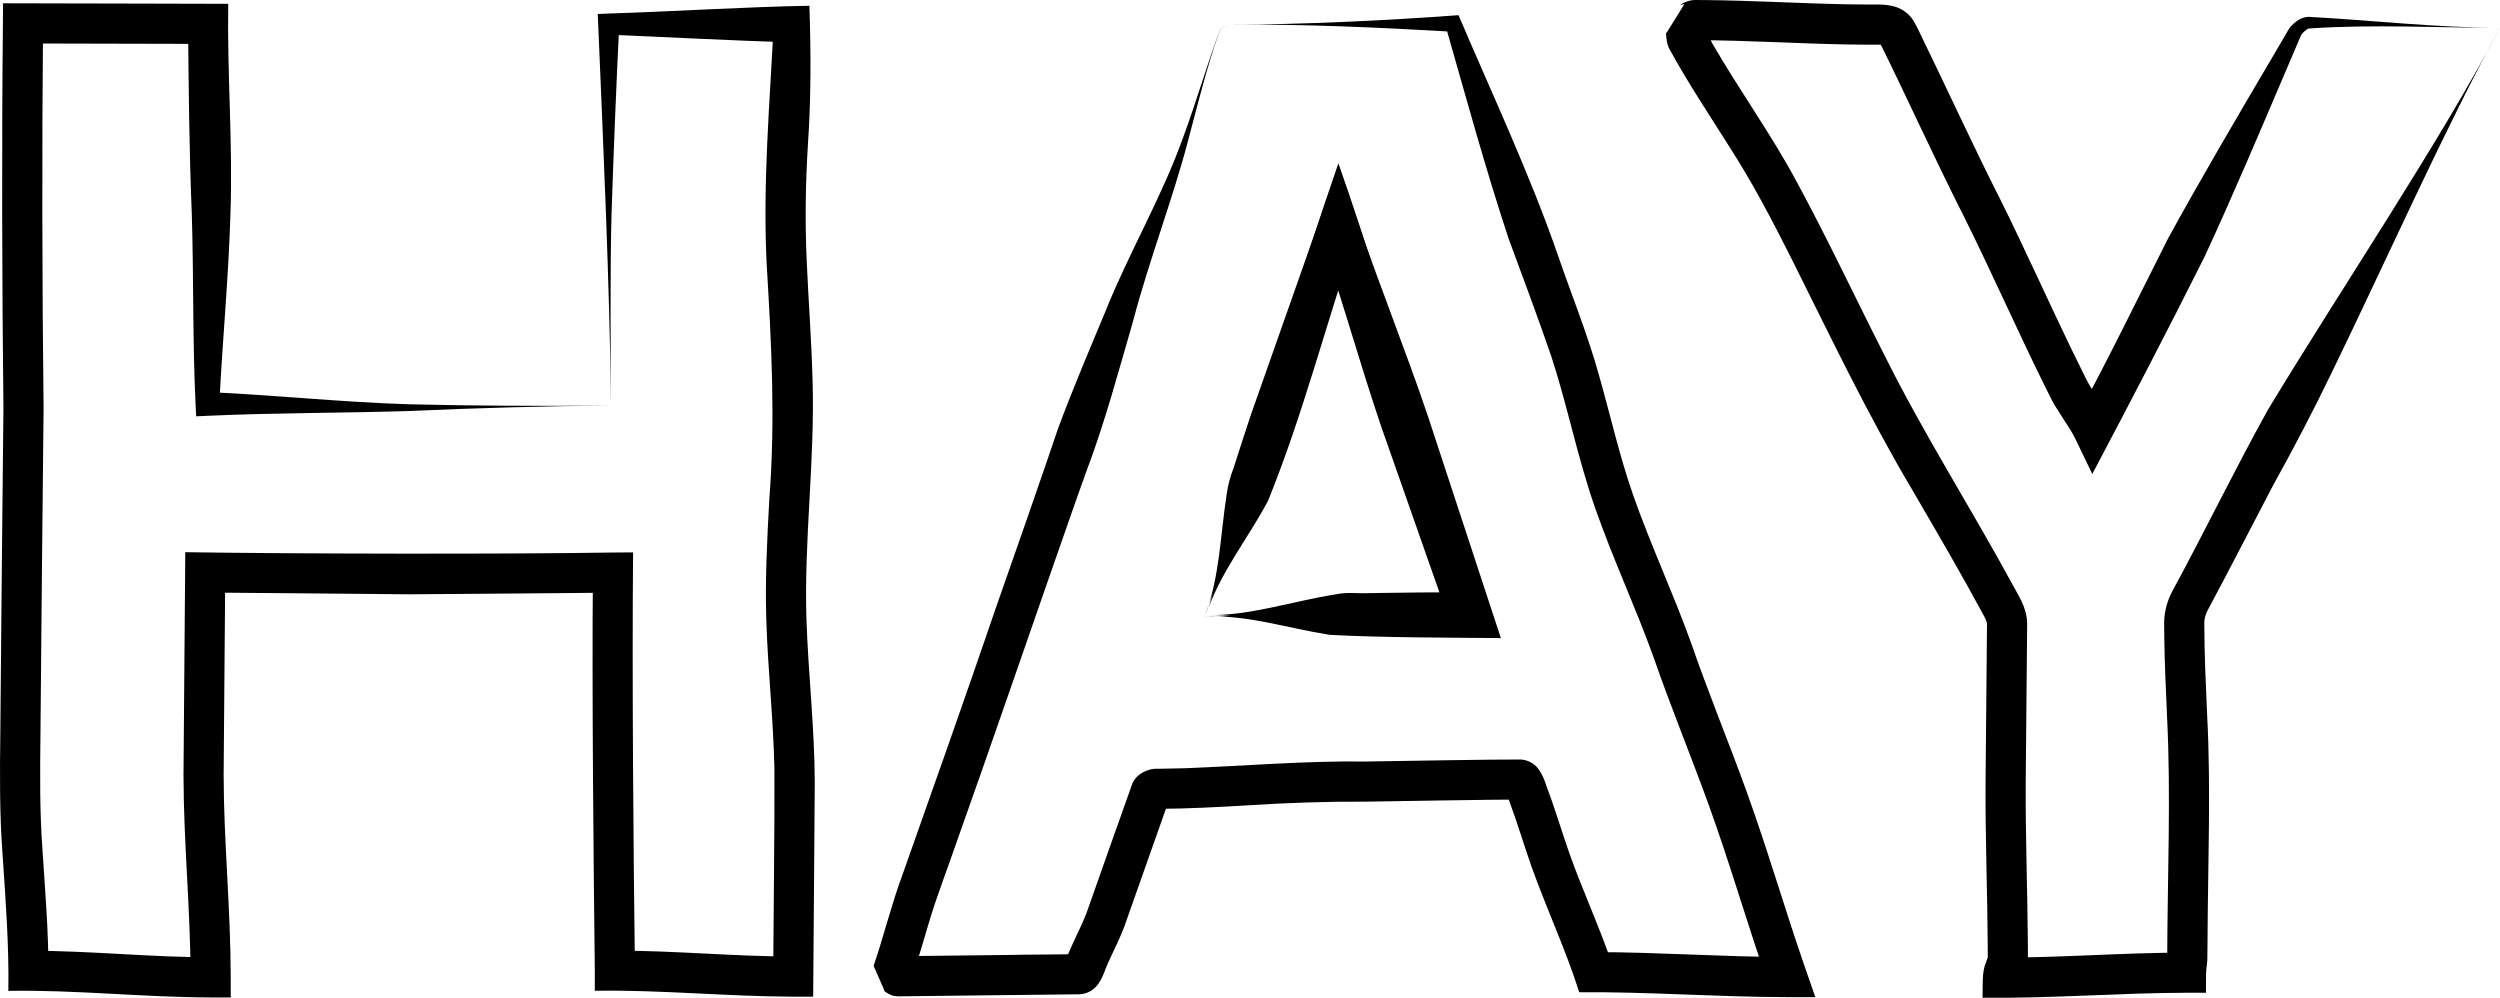 <?xml version="1.0" encoding="UTF-8"?>
<svg xmlns="http://www.w3.org/2000/svg" version="1.1" viewBox="0 0 498.214 198.848">
  <!-- Generator: Adobe Illustrator 28.6.0, SVG Export Plug-In . SVG Version: 1.2.0 Build 709)  -->
  <g>
    <g id="Layer_1">
      <g>
        <path d="M240.124,122.818c8.852.309,19.867-2.028,28.542-3.387,2.171-.333,4.077-.057,6.22-.18,6.039-.131,12.643-.161,18.68-.121,0,0-3.787,5.288-3.787,5.288l-12.87-39.147c-4.361-12.872-9.512-25.616-13.981-38.762l7.573.002-13.626,38.672c-1.607,4.308-2.771,9.292-4.871,13.235-4.297,7.621-9.314,15.991-11.879,24.4h0ZM240.124,122.818c2.97-8.034,3.037-15.83,4.321-24.242.246-1.824.718-3.626,1.404-5.354,1.145-3.559,2.271-7.098,3.445-10.596,2.786-7.899,14.938-42.402,17.489-49.637l3.718,10.944c4.371,12.868,9.523,25.613,13.982,38.762.996,2.995,14.124,42.986,14.618,44.466-10.842-.102-23.3-.078-34.077-.643-8.995-1.418-15.766-3.893-24.9-3.699h0Z"/>
        <path d="M121.76,80.802c-13.468.145-26.714.496-40.211,1.106-13.392.422-26.848.345-40.208.956l-2.252.104-.118-2.474c-.604-12.626-.356-25.297-.749-37.867-.516-12.592-.631-25.216-.741-37.875,0,0,4,4,4,4l-36.9-.088,4-4c-.231,24.201-.187,52.544.105,76.717-.158,12.128-.505,52.17-.623,64.913-.093,7.865-.162,15.496.421,23.342.495,7.784,1.176,15.729,1.18,23.824l-4-4c12.412.008,24.482,1.322,36.316,1.311l-4,4c-.002-13.183-1.384-26.594-1.411-40.329l.322-40.363.032-4.035c22.213.333,63.008.416,85.234.067,0,0,4.006-.032,4.006-.032-.217,24.971.056,58.566.373,83.363,0,0-4-4-4-4,12.121,0,23.953,1.182,35.544,1.178l-4,4c.052-11.155.316-30.544.251-41.456-.211-9.866-1.296-19.488-1.616-29.586-.266-8.134.171-16.166.597-24.065,1.241-15.947.416-31.086-.534-47.045-.781-15.819.62-31.935,1.414-47.621,0,0,3.606,3.607,3.606,3.607-10.473-.32-25.842-1.076-36.487-1.555,0,0,2.103-2.103,2.103-2.103-.549,10.892-1.207,27.261-1.546,38.004-.3,10.927-.174,26.891-.109,38h0ZM121.76,80.802c-.27-24.469-1.525-51.509-2.55-76.004,0,0-.088-2.008-.088-2.008l2.191-.094c12.096-.368,28.003-1.36,39.988-1.547.314,9.219.338,18.579-.292,27.609-.481,7.84-.602,15.531-.237,23.37.337,7.81.956,15.726,1.163,23.781.47,15.903-1.724,31.721-1.223,47.42.338,10.67,1.639,21.817,1.657,32.712-.041,9.442-.233,28.993-.288,38.581,0,0-.03,4.003-.03,4.003l-3.97-.002c-13.546-.047-26.469-1.392-39.545-1.174v-4.004c-.265-22.686-.588-56.193-.378-79.331,0,0,3.999,4,3.999,4l-40.633.324-40.633-.356,4-4-.322,40.357c.013,13.183,1.396,26.6,1.411,40.335l.004,4.001h-4.004c-13.829-.045-26.999-1.54-40.316-1.31.144-9.082-.534-18.028-1.165-27.323-.586-7.86-.539-15.974-.437-23.846.112-13,.47-52.576.622-64.913C.411,57.225.327,28.841.58,4.664c0,0,.023-4.01.023-4.01l3.977.01c2.133-.019,40.102.113,40.901.098-.23,13.94.941,27.872.444,41.861-.368,12.691-1.605,25.25-2.215,37.871,0,0-2.37-2.37-2.37-2.37,13.446.603,26.779,2.036,40.205,2.443,13.306.324,26.868.381,40.214.236h0Z"/>
        <g>
          <path d="M245.269,4.93c-.984.144-2.166.673-2.387,1.726-2.43,6.94-4.185,14.062-6.06,21.173-3.041,11.636-7.959,24.477-11.006,36.129-2.923,10.077-5.623,20.238-9.344,30.056,0,0-2.118,5.924-2.118,5.924-7.75,22.075-17.084,49.344-24.906,71.258-1.131,3.299-3.086,8.457-4.058,11.755-1.205,3.914-2.298,8.015-3.742,12.166l-2.193-4.989c.882.406,1.172.685,1.469.892l.238.183-.062-.043-.084-.053-.194-.111c-.107-.058-.337-.165-.509-.221-.221-.163-1.526-.248-1.263-.215,6.058-.079,16.362-.179,22.538-.256.892-.065,12.739-.105,13.28-.151.066,0,.129-.002-.048,0-.683-.035-1.705.47-1.971.747-.234.191-.356.359-.406.423-.113.16-.081.138-.049.058,1.347-3.712,3.387-7.067,4.558-10.631,2.555-7.195,6.095-17.342,8.691-24.544.796-2.047,3.31-3.125,5.052-3.008,0,0,.396-.004.396-.004l.732-.007c.893-.008,3.467-.062,4.402-.093,11.897-.459,24.035-1.496,36.008-1.335,4.599-.07,26.168-.443,30.38-.399,1.544-.089,3.058.661,3.963,1.864.87,1.216,1.23,2.285,1.586,3.349,1.691,4.447,3.094,9.209,4.59,13.47,2.576,7.292,5.973,14.567,8.631,22.419l-3.79-2.721c13.059.008,25.887.973,38.545.969l-3.777,5.317c-4.174-11.981-7.609-23.959-11.892-35.788-3.543-9.746-7.603-19.632-11.014-29.485-3.558-9.869-7.934-19.17-11.5-29.325-3.601-10.272-5.508-20.32-8.765-30.305-2.697-7.855-5.671-15.782-8.553-23.595-4.617-13.958-8.482-28.152-12.529-42.287,0,0,1.528,1.085,1.528,1.085-14.375-.83-30.017-1.558-44.367-1.398h0ZM245.269,4.93c14.7-.066,30.689-.817,45.395-1.907,6.739,15.853,14.131,31.47,19.775,47.754,2.74,8.005,5.96,15.853,8.227,24.035,2.328,8.218,4.151,16.339,6.838,23.97,3.381,9.646,7.922,19.392,11.477,29.261,3.402,9.854,7.445,19.652,11.01,29.471,4.295,11.844,7.815,24.087,11.925,35.879l1.853,5.318h-5.63c-14.061-.019-27.73-1.088-41.419-.97-2.662-8.402-6.37-16.276-9.509-25.028-1.549-4.404-2.759-8.564-4.304-12.702-.136-.375-.407-1.087-.527-1.462-.114-.352-.296-.695-.202-.531.568.753,1.357,1.281,2.694,1.342-4.237-.065-25.859.342-30.56.398-7.856-.046-15.907.235-23.759.742-5.832.348-11.937.667-17.834.697.037-.018.394.01,1.087-.41.549-.346,1.003-.904,1.213-1.494.012-.037-.015.04-.02.055l-.498,1.409c-2.253,6.403-5.723,16.179-7.967,22.549-1.082,3.398-2.976,6.724-4.232,9.814-.746,2.11-1.76,4.347-4.396,4.933-.77.168-1.516.075-2.285.113-10.498.078-24.123.303-34.581.392.232.035-1.104-.06-1.355-.23-.334-.112-.601-.261-.87-.417l-.162-.105-.215-.151-.357-.271c-.101-.093-.216-.114.209.088l-2.194-4.99c1.955-5.654,3.54-12.214,5.694-17.986,5.699-16.114,13.131-37.073,18.702-53.441,2.898-8.22,9.676-27.644,12.365-35.662,2.918-7.869,6.218-15.601,9.447-23.352,4.68-11.693,11.219-22.727,15.439-34.556,1.47-3.925,2.74-7.927,4.068-11.907.659-1.992,1.305-3.988,2.003-5.966l1.042-2.968c.23-1.066,1.428-1.568,2.416-1.716h0Z"/>
          <path d="M240.353,122.584c2.969-8.142,3.217-17.015,5.068-25.433,7.552-21.178,13.834-43.151,21.297-64.602,5.803,16.324,10.753,33.676,16.097,49.848,0,0,13.46,38.333,13.46,38.333l1.857,5.288h-5.644c-6.236.011-13.209.074-19.49.177-2.171-.062-4.335.388-6.514-.015-8.644-1.025-17.375-3.789-26.131-3.597h0ZM240.353,122.584c8.775.192,17.403-2.854,26.004-4.164,2.165-.475,4.346-.093,6.519-.223,6.33-.107,13.307-.172,19.612-.178,0,0-3.787,5.288-3.787,5.288l-13.463-38.344c-4.39-12.98-7.992-26.039-12.31-38.717l7.573.002c-6.047,17.533-10.743,36.193-17.807,53.57-4.026,7.616-9.71,14.477-12.341,22.764h0Z"/>
        </g>
        <path d="M498.214,5.544c-12.554-.012-25.13-.717-37.665.108l-.506.031c-.308.133-.887.571-1.234.998-.105.127-.221.27-.269.409,0,0-.05.117-.05.117l-.405.937c-.451,1.07-1.923,4.486-2.402,5.633-5.068,11.889-10.952,25.789-16.347,37.386-7.238,14.469-14.799,28.98-22.372,43.296,0,0-3.43-7.106-3.43-7.106-1.166-2.427-3.791-5.693-5.231-8.816,0,0-.926-1.857-.926-1.857-5.455-11.043-10.442-22.368-15.902-33.357-5.397-10.58-11.599-24.218-16.895-34.917.039.149.512.542.647.553.076.009-.285-.061-.787-.056l-2.031.002-4.169-.041c-10.131-.181-20.128-.837-30.211-.86h-.126s-.063,0-.063,0h-.031c.462.058.96-.171,1.095-.189.341-.135.294-.14.207-.081-1.041.548-1.57,1.038-3.453,1.121,0,0,3.588-5.768,3.588-5.768.761,1.627.681,2.493.797,3.68.002.035.001-.023-.032-.149-.025-.117-.114-.348-.179-.476,0,0-.054-.1-.054-.1.516.924,1.022,1.85,1.56,2.768,5.386,9.327,11.75,18.09,16.86,27.668,6.157,11.39,11.698,23.205,17.534,34.67,7.689,15.415,16.887,29.816,25.158,45.009,1.328,2.554,3.026,4.738,3.094,8.16,0,0-.004.404-.004.404l-.007.808c-.081,8.689-.198,21.977-.279,30.692-.063,9.981.376,22.257.434,32.271,0,0,.006,1.629.006,1.629l.002.815v.102s-.01.305-.01.305l-.024.324c-.119,1.184-.707,2.526-.958,3.365-.024.072-.003.093.004-.202l-4-4c11.952.004,24.103-.989,36.489-.989l-4,4c-.029-1.278.26-2.127.259-3.186.04-15.656.762-32.205-.036-47.812-.231-5.264-.49-10.78-.555-16.116,0,0-.012-1.631-.012-1.631-.141-2.598.458-5.145,1.638-7.31,6.457-11.902,12.427-24.239,19.024-36.116,14.828-24.517,34.111-53.074,46.261-76.128h0ZM498.214,5.544c-10.499,19.029-22.791,46.618-33.45,68.534-3.695,7.678-7.653,15.219-11.78,22.664-4.323,8.222-8.577,16.583-13.007,24.832-.392.707-.676,1.667-.689,2.321v.387s.004.783.004.783c.024,5.785.305,11.604.559,17.429.781,14.573.134,30.343.079,44.962,0,0-.035,3.199-.035,3.199.057,1.027-.234,2.31-.259,3.186,0,0-.023,4.003-.023,4.003l-3.977-.003c-13.217.026-26.92,1.153-40.539.99.058-2.041-.157-5.155.635-6.884.209-.591.391-1.079.425-1.229.006-.022.011-.047-.006.041l-.016.175v.103c.001-.582-.008-1.91-.008-2.501-.054-10.068-.501-22.3-.435-32.313.065-6.467.172-19.368.235-25.825,0,0,.055-6.156.055-6.156.019-.051-.187-.736-.603-1.495-4.551-8.45-9.399-16.719-14.283-25.114-8.802-14.811-16.354-30.621-24.026-45.993-3.847-7.624-7.704-15.049-12.336-22.256-4.012-6.369-8.311-12.803-11.956-19.472-.573-.915-.718-2.313-.757-3.21-.022-.395-.075-.339.05-.081l3.588-5.768c-.98.047-1.225.388-.627-.002.621-.451,1.862-.897,3.006-.848,0,0,.522.002.522.002l1.044.005c9.562.082,19.28.682,28.775.854,0,0,4.044.04,4.044.04,2.426-.009,5.238-.203,7.474,1.616,1.364,1.041,1.965,2.569,2.666,3.974,4.969,10.169,10.978,23.253,16.076,33.266,4.894,9.841,9.36,19.862,14.123,29.715.592,1.215,2.103,4.313,2.693,5.477,1.415,3.032,3.39,5.158,5.238,8.83,0,0-7.132-.053-7.132-.053,6.486-11.922,12.404-24.144,18.528-36.254,6.124-11.188,13.822-24.297,20.348-35.372,0,0,2.07-3.52,2.07-3.52l1.029-1.762.512-.882.182-.3c.08-.124.156-.216.236-.317.934-1.006,2.057-1.894,3.561-1.972,12.735.691,25.461,2.17,38.188,2.193h0Z"/>
      </g>
    </g>
  </g>
</svg>